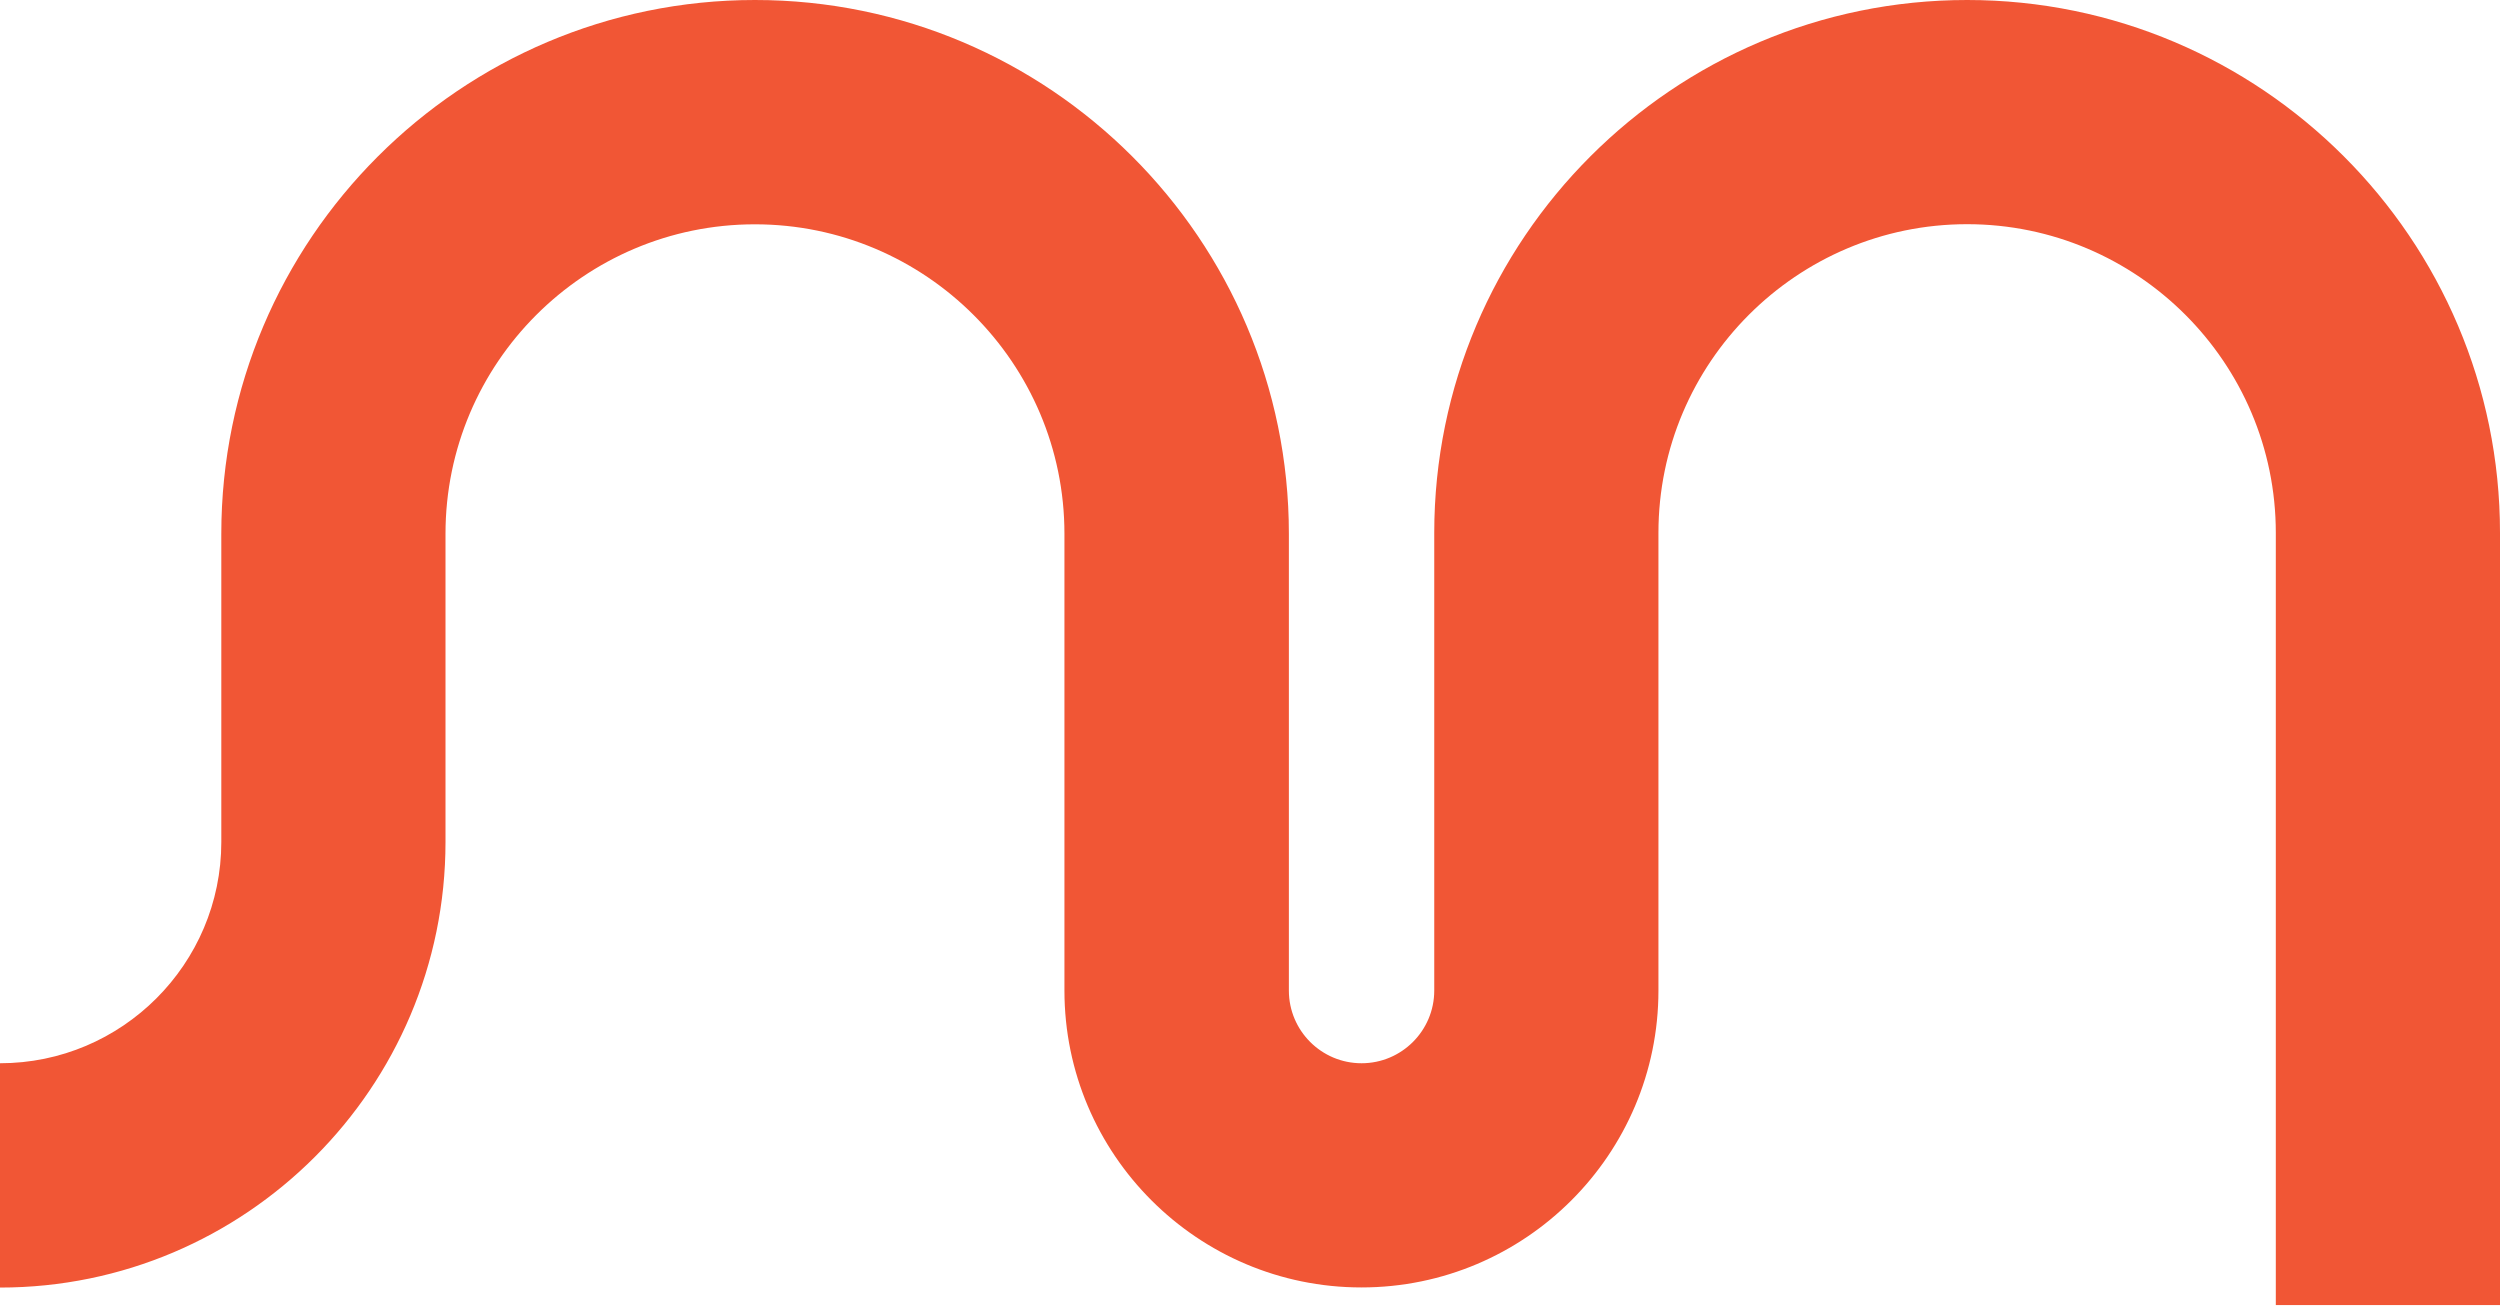 <svg width="40" height="21" viewBox="0 0 40 21" fill="none" xmlns="http://www.w3.org/2000/svg">
<path d="M31.474 0C26.773 0 22.948 3.825 22.948 8.526V15.849C22.948 16.491 22.426 17.012 21.785 17.012C21.143 17.012 20.622 16.491 20.622 15.849V8.54C20.622 3.832 16.79 0 12.079 0C7.371 0 3.541 3.832 3.541 8.54V13.472C3.541 15.423 1.952 17.012 0 17.012V17.526V20.087V20.601C3.929 20.601 7.128 17.402 7.128 13.472V8.54C7.128 5.809 9.348 3.589 12.078 3.589C14.809 3.589 17.031 5.811 17.031 8.54V15.849C17.031 18.468 19.162 20.599 21.783 20.599C24.404 20.599 26.535 18.468 26.535 15.849V8.526C26.535 5.803 28.751 3.587 31.474 3.587C34.197 3.587 36.413 5.803 36.413 8.526V20.881H40V8.526C40 3.825 36.175 0 31.474 0Z" fill="#F15635"/>
</svg>
